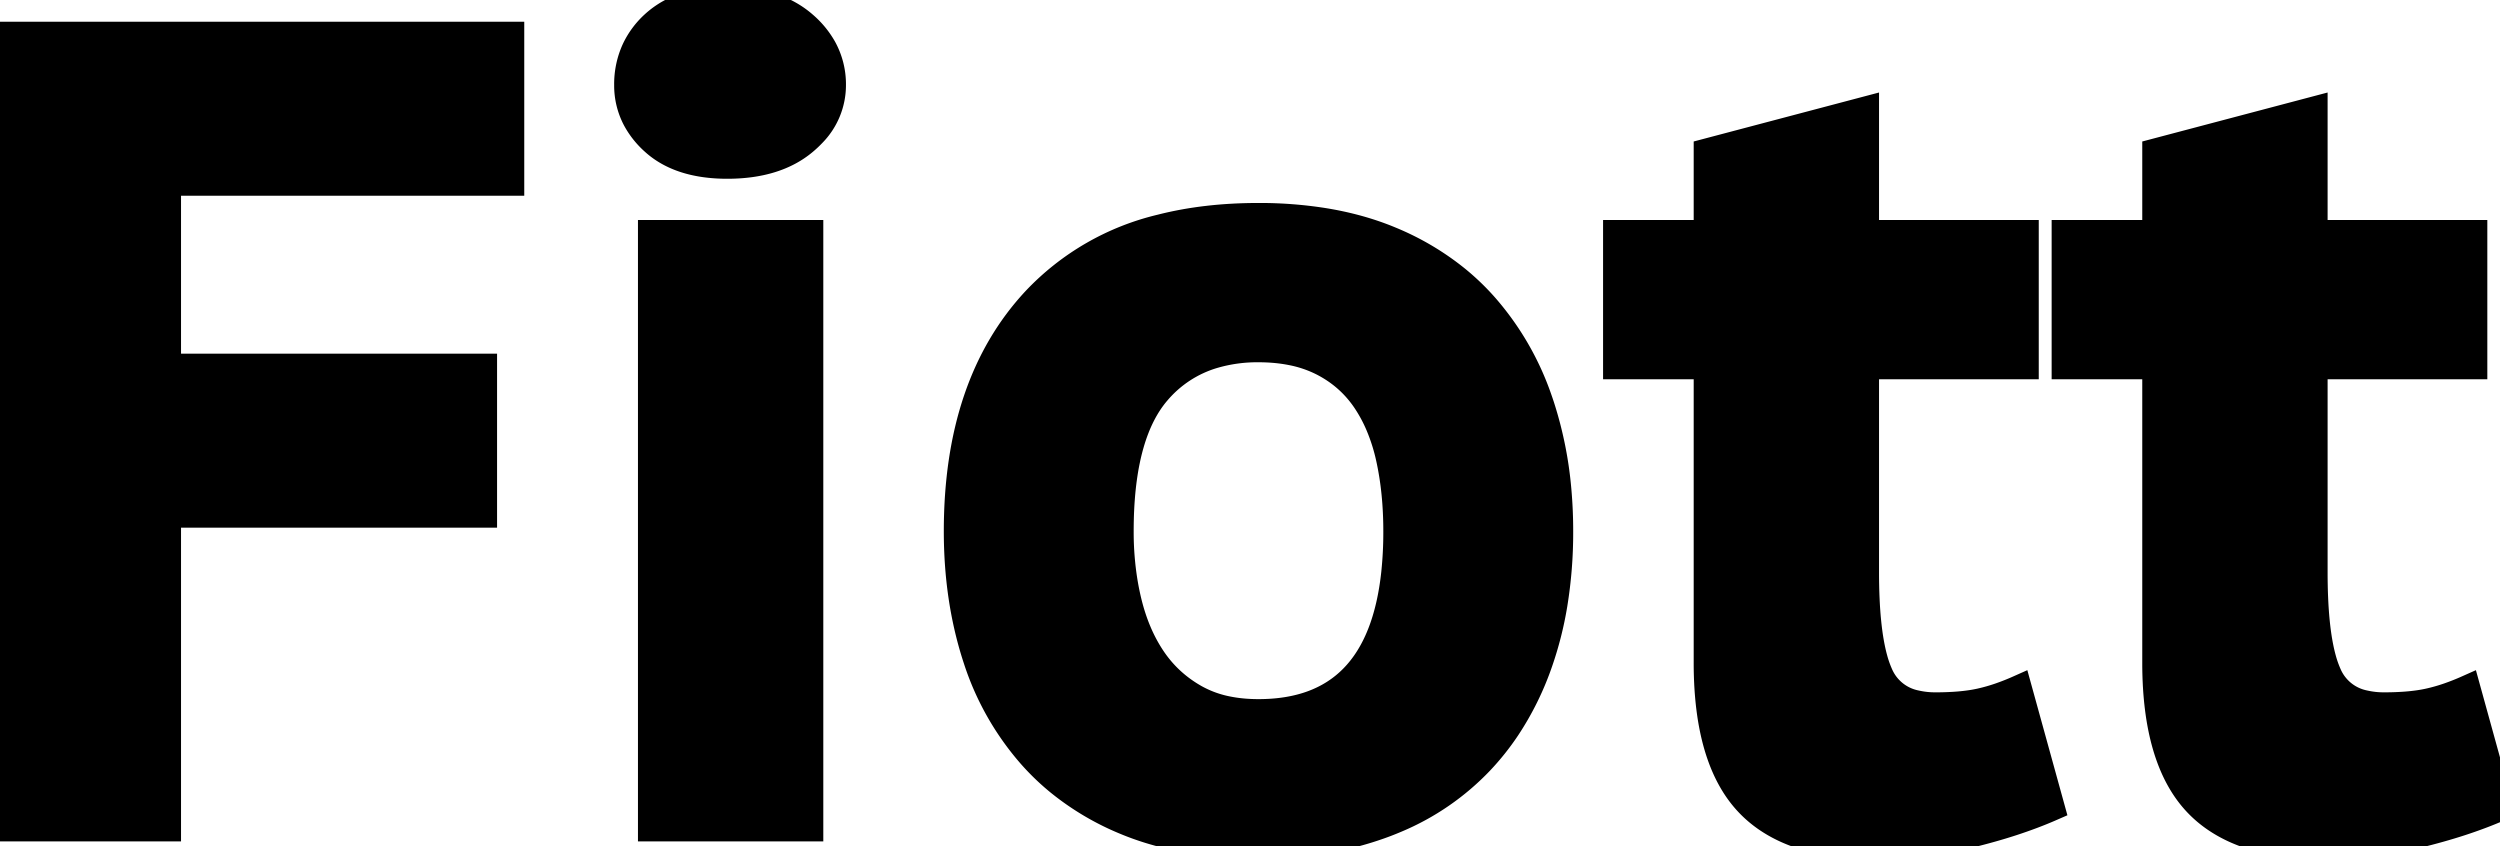 <svg width="88.28" height="29.88" viewBox="0 0 88.28 29.88" xmlns="http://www.w3.org/2000/svg"><g id="svgGroup" stroke-linecap="round" fill-rule="evenodd" font-size="9pt" stroke="#000000" stroke-width="0.25mm" fill="#000000" style="stroke:#000000;stroke-width:0.25mm;fill:#000000"><path d="M 0 29.24 L 0 1.24 L 18.04 1.24 L 18.04 6.44 L 5.92 6.44 L 5.92 12.96 L 17.08 12.96 L 17.08 18.16 L 5.92 18.16 L 5.92 29.24 L 0 29.24 Z M 57.08 12.92 L 57.08 8.24 L 60.28 8.24 L 60.28 5.36 L 65.88 3.88 L 65.88 8.24 L 71.52 8.24 L 71.52 12.92 L 65.88 12.92 L 65.88 20.2 Q 65.88 22.173 66.186 23.275 A 3.741 3.741 0 0 0 66.38 23.82 A 1.762 1.762 0 0 0 67.643 24.843 A 3.08 3.08 0 0 0 68.36 24.92 A 10.145 10.145 0 0 0 69.011 24.9 Q 69.329 24.88 69.605 24.838 A 4.97 4.97 0 0 0 69.92 24.78 A 6.275 6.275 0 0 0 70.644 24.573 A 8.289 8.289 0 0 0 71.28 24.32 L 72.44 28.52 Q 71.16 29.08 69.5 29.48 Q 67.84 29.88 66.28 29.88 A 10.006 10.006 0 0 1 64.617 29.751 Q 62.744 29.435 61.72 28.34 Q 60.293 26.814 60.28 23.461 A 15.921 15.921 0 0 1 60.28 23.4 L 60.28 12.92 L 57.08 12.92 Z M 72.92 12.92 L 72.92 8.24 L 76.12 8.24 L 76.12 5.36 L 81.72 3.88 L 81.72 8.24 L 87.36 8.24 L 87.36 12.92 L 81.72 12.92 L 81.72 20.2 Q 81.72 22.173 82.026 23.275 A 3.741 3.741 0 0 0 82.22 23.82 A 1.762 1.762 0 0 0 83.483 24.843 A 3.08 3.08 0 0 0 84.2 24.92 A 10.145 10.145 0 0 0 84.851 24.9 Q 85.169 24.88 85.445 24.838 A 4.97 4.97 0 0 0 85.76 24.78 A 6.275 6.275 0 0 0 86.484 24.573 A 8.289 8.289 0 0 0 87.12 24.32 L 88.28 28.52 Q 87 29.08 85.34 29.48 Q 83.68 29.88 82.12 29.88 A 10.006 10.006 0 0 1 80.457 29.751 Q 78.584 29.435 77.56 28.34 Q 76.133 26.814 76.12 23.461 A 15.921 15.921 0 0 1 76.12 23.4 L 76.12 12.92 L 72.92 12.92 Z M 33.8 18.76 Q 33.8 13.56 36.56 10.6 A 8.941 8.941 0 0 1 40.998 8.039 Q 42.56 7.64 44.44 7.64 A 14.452 14.452 0 0 1 46.729 7.813 Q 48.026 8.021 49.12 8.48 A 9.389 9.389 0 0 1 51.452 9.867 A 8.434 8.434 0 0 1 52.44 10.82 A 9.857 9.857 0 0 1 54.335 14.09 A 11.307 11.307 0 0 1 54.42 14.34 A 13.369 13.369 0 0 1 55.016 17.297 A 16.244 16.244 0 0 1 55.08 18.76 A 15.678 15.678 0 0 1 54.877 21.339 A 12.311 12.311 0 0 1 54.36 23.38 A 10.246 10.246 0 0 1 53.21 25.713 A 8.944 8.944 0 0 1 52.28 26.88 A 8.808 8.808 0 0 1 49.306 28.932 A 10.272 10.272 0 0 1 48.94 29.08 A 11.243 11.243 0 0 1 46.398 29.715 A 14.723 14.723 0 0 1 44.44 29.84 A 14.852 14.852 0 0 1 42.198 29.679 Q 40.972 29.492 39.933 29.086 A 9.049 9.049 0 0 1 39.72 29 A 9.389 9.389 0 0 1 37.388 27.613 A 8.434 8.434 0 0 1 36.4 26.66 A 9.644 9.644 0 0 1 34.491 23.297 A 11.064 11.064 0 0 1 34.44 23.14 Q 33.8 21.12 33.8 18.76 Z M 23 29.24 L 23 8.24 L 28.6 8.24 L 28.6 29.24 L 23 29.24 Z M 39.56 18.76 A 11.063 11.063 0 0 0 39.692 20.499 A 9.55 9.55 0 0 0 39.84 21.24 Q 40.12 22.4 40.7 23.26 Q 41.28 24.12 42.2 24.64 A 3.876 3.876 0 0 0 43.353 25.059 Q 43.857 25.16 44.44 25.16 Q 48.723 25.16 49.247 20.23 A 13.939 13.939 0 0 0 49.32 18.76 Q 49.32 17.36 49.06 16.18 A 6.578 6.578 0 0 0 48.693 15.017 A 5.219 5.219 0 0 0 48.22 14.14 Q 47.64 13.28 46.7 12.8 A 4.208 4.208 0 0 0 45.594 12.426 Q 45.059 12.32 44.44 12.32 A 5.492 5.492 0 0 0 42.875 12.532 A 4.15 4.15 0 0 0 40.86 13.84 Q 39.641 15.265 39.565 18.342 A 16.88 16.88 0 0 0 39.56 18.76 Z M 22.427 1.742 A 2.917 2.917 0 0 0 22.16 3 A 2.537 2.537 0 0 0 22.455 4.212 A 2.946 2.946 0 0 0 23.08 5 Q 24 5.84 25.68 5.84 Q 27.4 5.84 28.4 5 A 3.485 3.485 0 0 0 28.688 4.73 A 2.441 2.441 0 0 0 29.4 3 A 2.641 2.641 0 0 0 29.066 1.687 A 3.091 3.091 0 0 0 28.4 0.88 A 3.131 3.131 0 0 0 28.006 0.585 Q 27.472 0.247 26.777 0.104 A 5.455 5.455 0 0 0 25.68 0 A 6.081 6.081 0 0 0 25.309 0.011 Q 24.767 0.044 24.314 0.177 A 3.007 3.007 0 0 0 23.08 0.86 A 2.889 2.889 0 0 0 22.427 1.742 Z" vector-effect="non-scaling-stroke"/></g></svg>